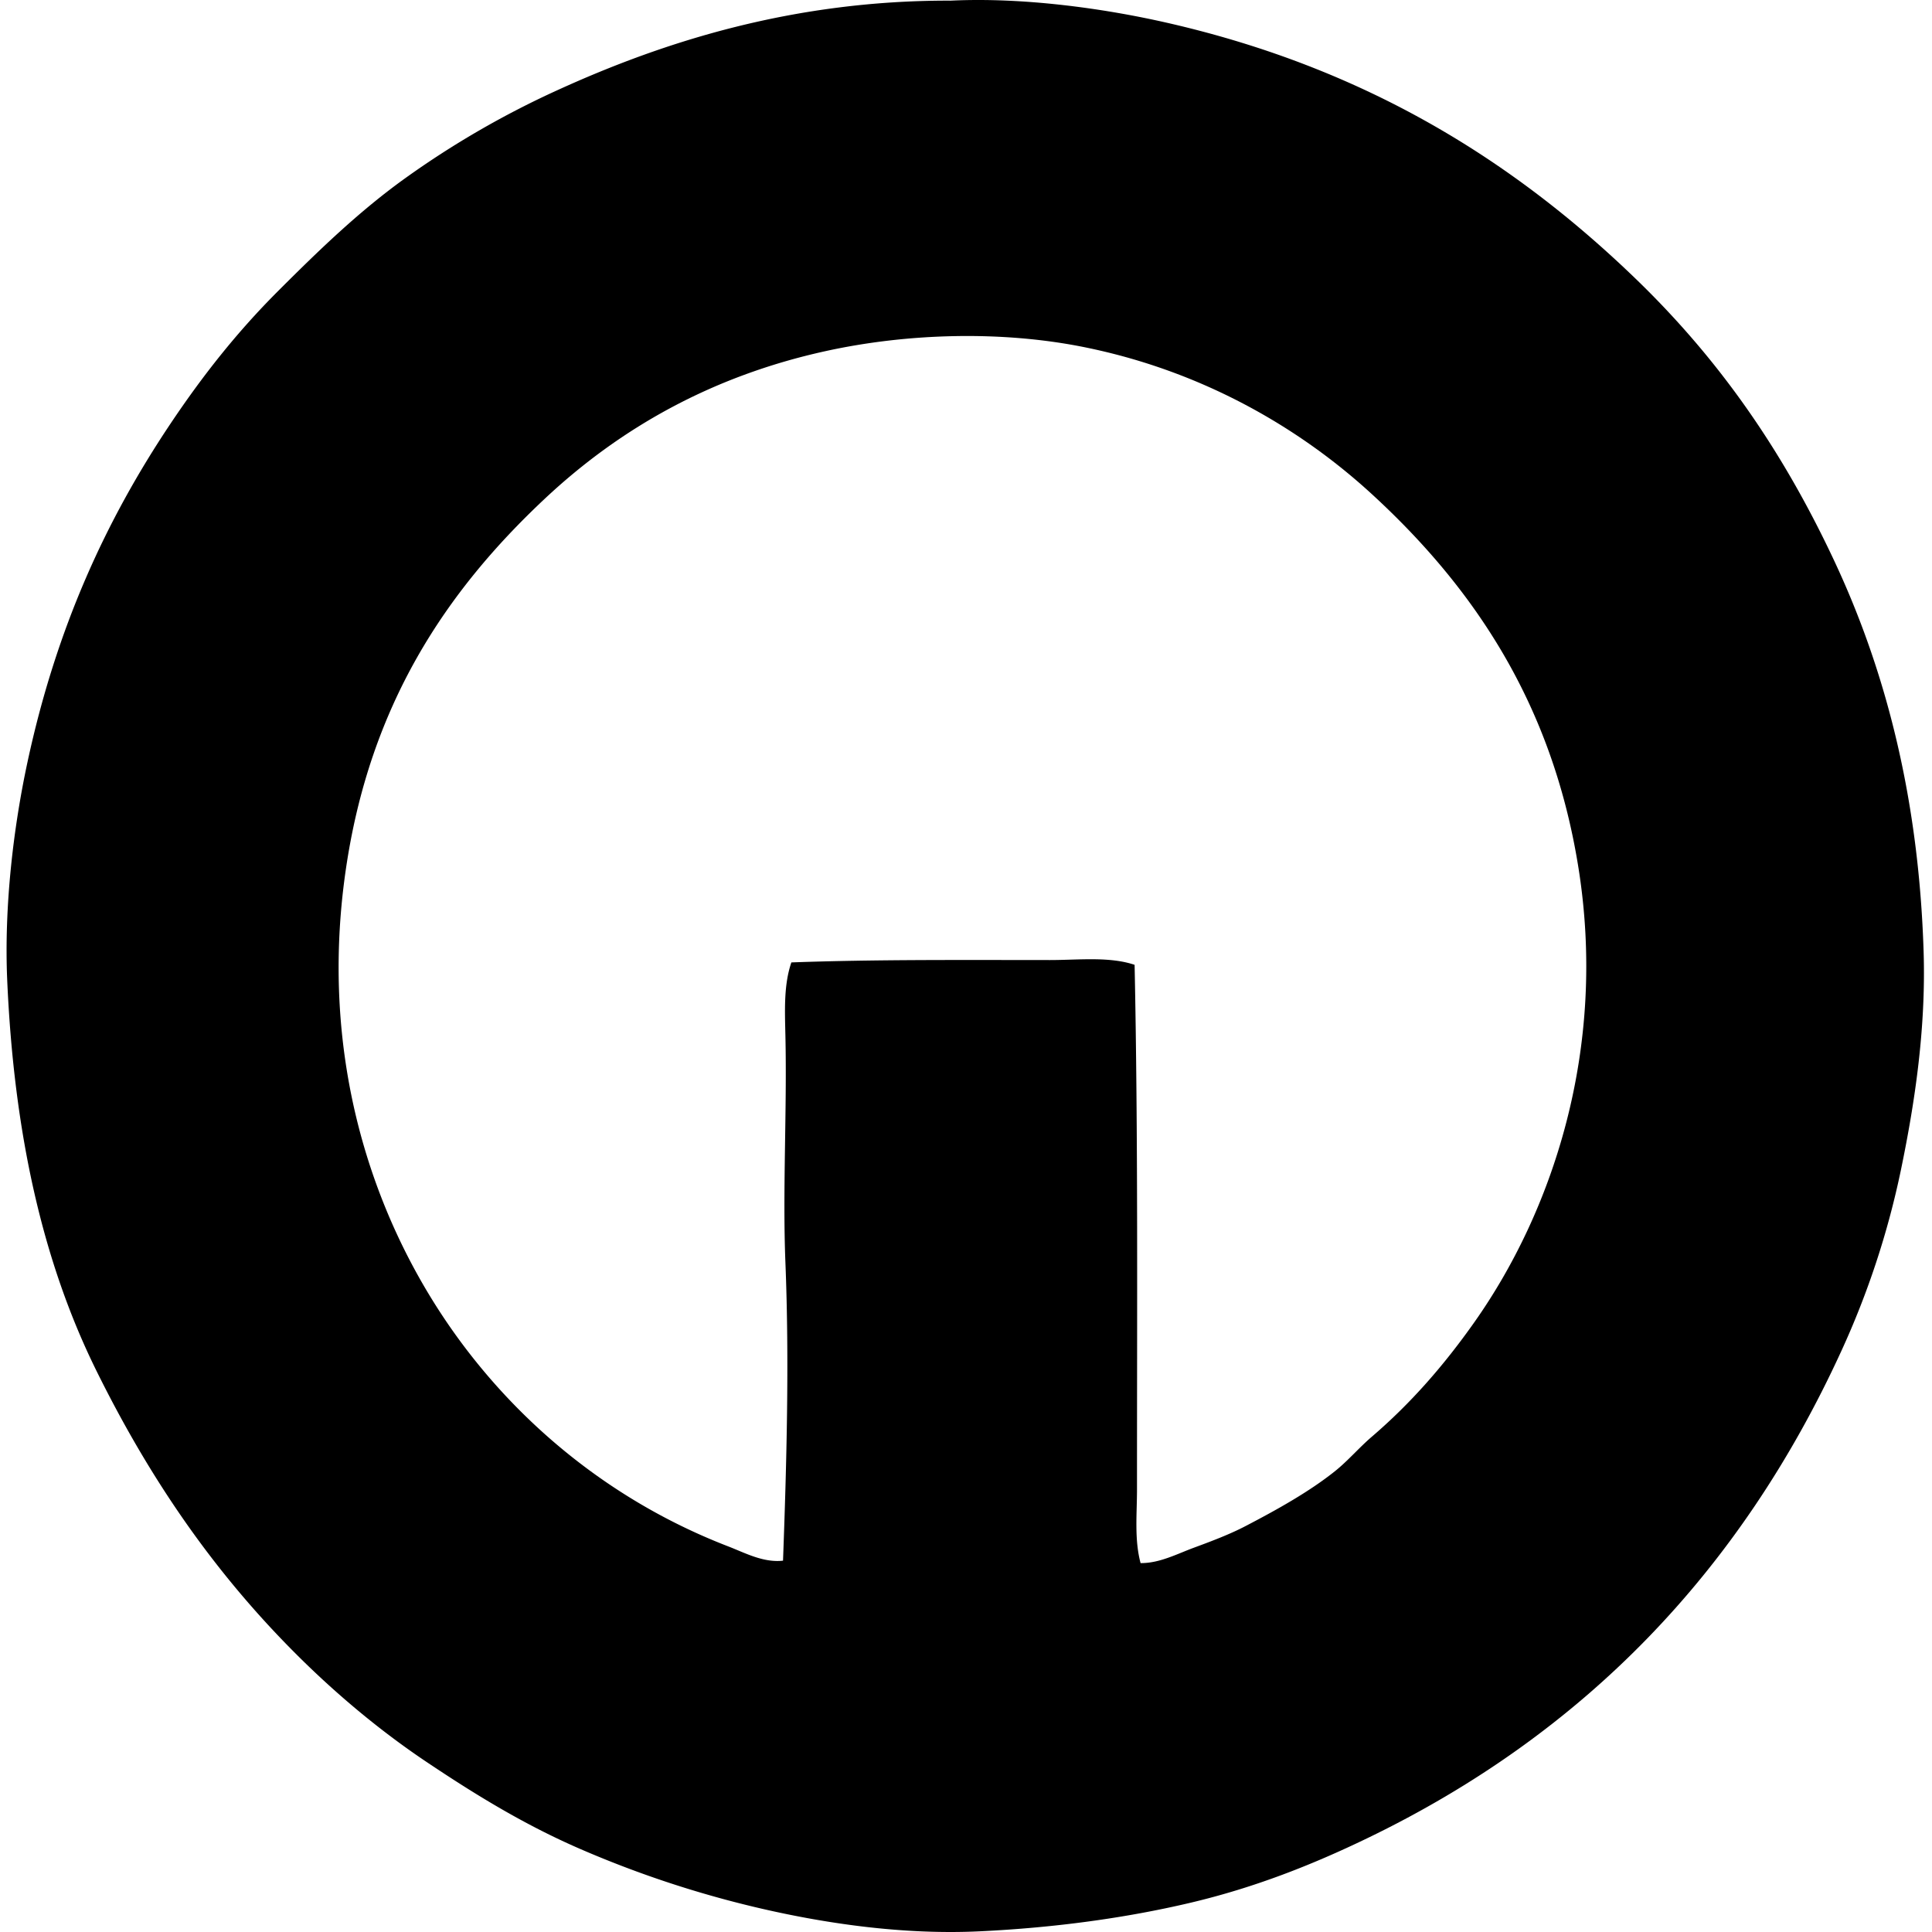 <svg xmlns="http://www.w3.org/2000/svg" width="200" height="200" fill="none" viewBox="0 0 200 200">
  <path fill="#000" fill-rule="evenodd" d="M98.461.065c7.409-.353 15.775.778 22.577 2.345 20.441 4.705 35.655 14.264 48.237 26.4 8.681 8.372 15.232 17.782 20.603 29.24 5.36 11.431 8.757 24.653 9.254 40.466.251 7.951-.911 15.652-2.345 22.576a87.725 87.725 0 0 1-6.167 18.752c-10.485 22.886-26.718 39.657-49.103 50.46-5.696 2.749-11.635 5.097-18.26 6.663-6.704 1.585-14.103 2.594-21.836 2.962-7.76.371-15.65-.75-22.577-2.345a108.571 108.571 0 0 1-18.754-6.169c-5.857-2.537-10.949-5.681-15.915-9.006-4.93-3.303-9.526-7.181-13.57-11.228-8.492-8.489-15.082-18.074-20.603-29.24-5.614-11.351-8.56-24.676-9.255-40.466-.335-7.664.65-15.843 2.097-22.576 2.995-13.944 8.159-25.113 14.804-35.038 3.328-4.969 6.869-9.46 11.103-13.696 4.193-4.193 8.394-8.271 13.202-11.72a93.387 93.387 0 0 1 15.792-9.128C68.971 4.199 82.257.057 98.213.065c.082 0 .166.005.248 0Zm25.167 160.139c1.82-.671 3.666-1.367 5.305-2.222 3.233-1.685 6.571-3.538 9.251-5.676 1.334-1.062 2.507-2.447 3.825-3.576 4.106-3.523 7.49-7.429 10.608-11.843 7.957-11.261 13.883-28.203 10.732-47.374-2.752-16.776-10.813-28.705-21.343-38.369-7.462-6.85-17.482-12.695-29.608-15.175-8.76-1.793-18.555-1.457-26.895.37-11.891 2.607-21.381 8.044-29.117 15.299-10.2 9.564-18.13 21.337-20.603 38.492-2.798 19.407 2.821 35.688 10.731 47.129 6.917 10.001 16.812 18.17 28.87 22.822 1.735.671 3.642 1.712 5.675 1.479.368-10.027.658-20.587.248-30.842-.3-7.498.169-15.746 0-23.439-.056-2.614-.192-5.307.617-7.65 8.734-.32 18.091-.245 26.772-.245 2.959 0 6.149-.384 8.758.494.366 17.423.245 36.329.248 54.284 0 2.586-.284 5.197.371 7.649 1.959.023 3.792-.96 5.555-1.607Z" clip-rule="evenodd"/>
</svg>
